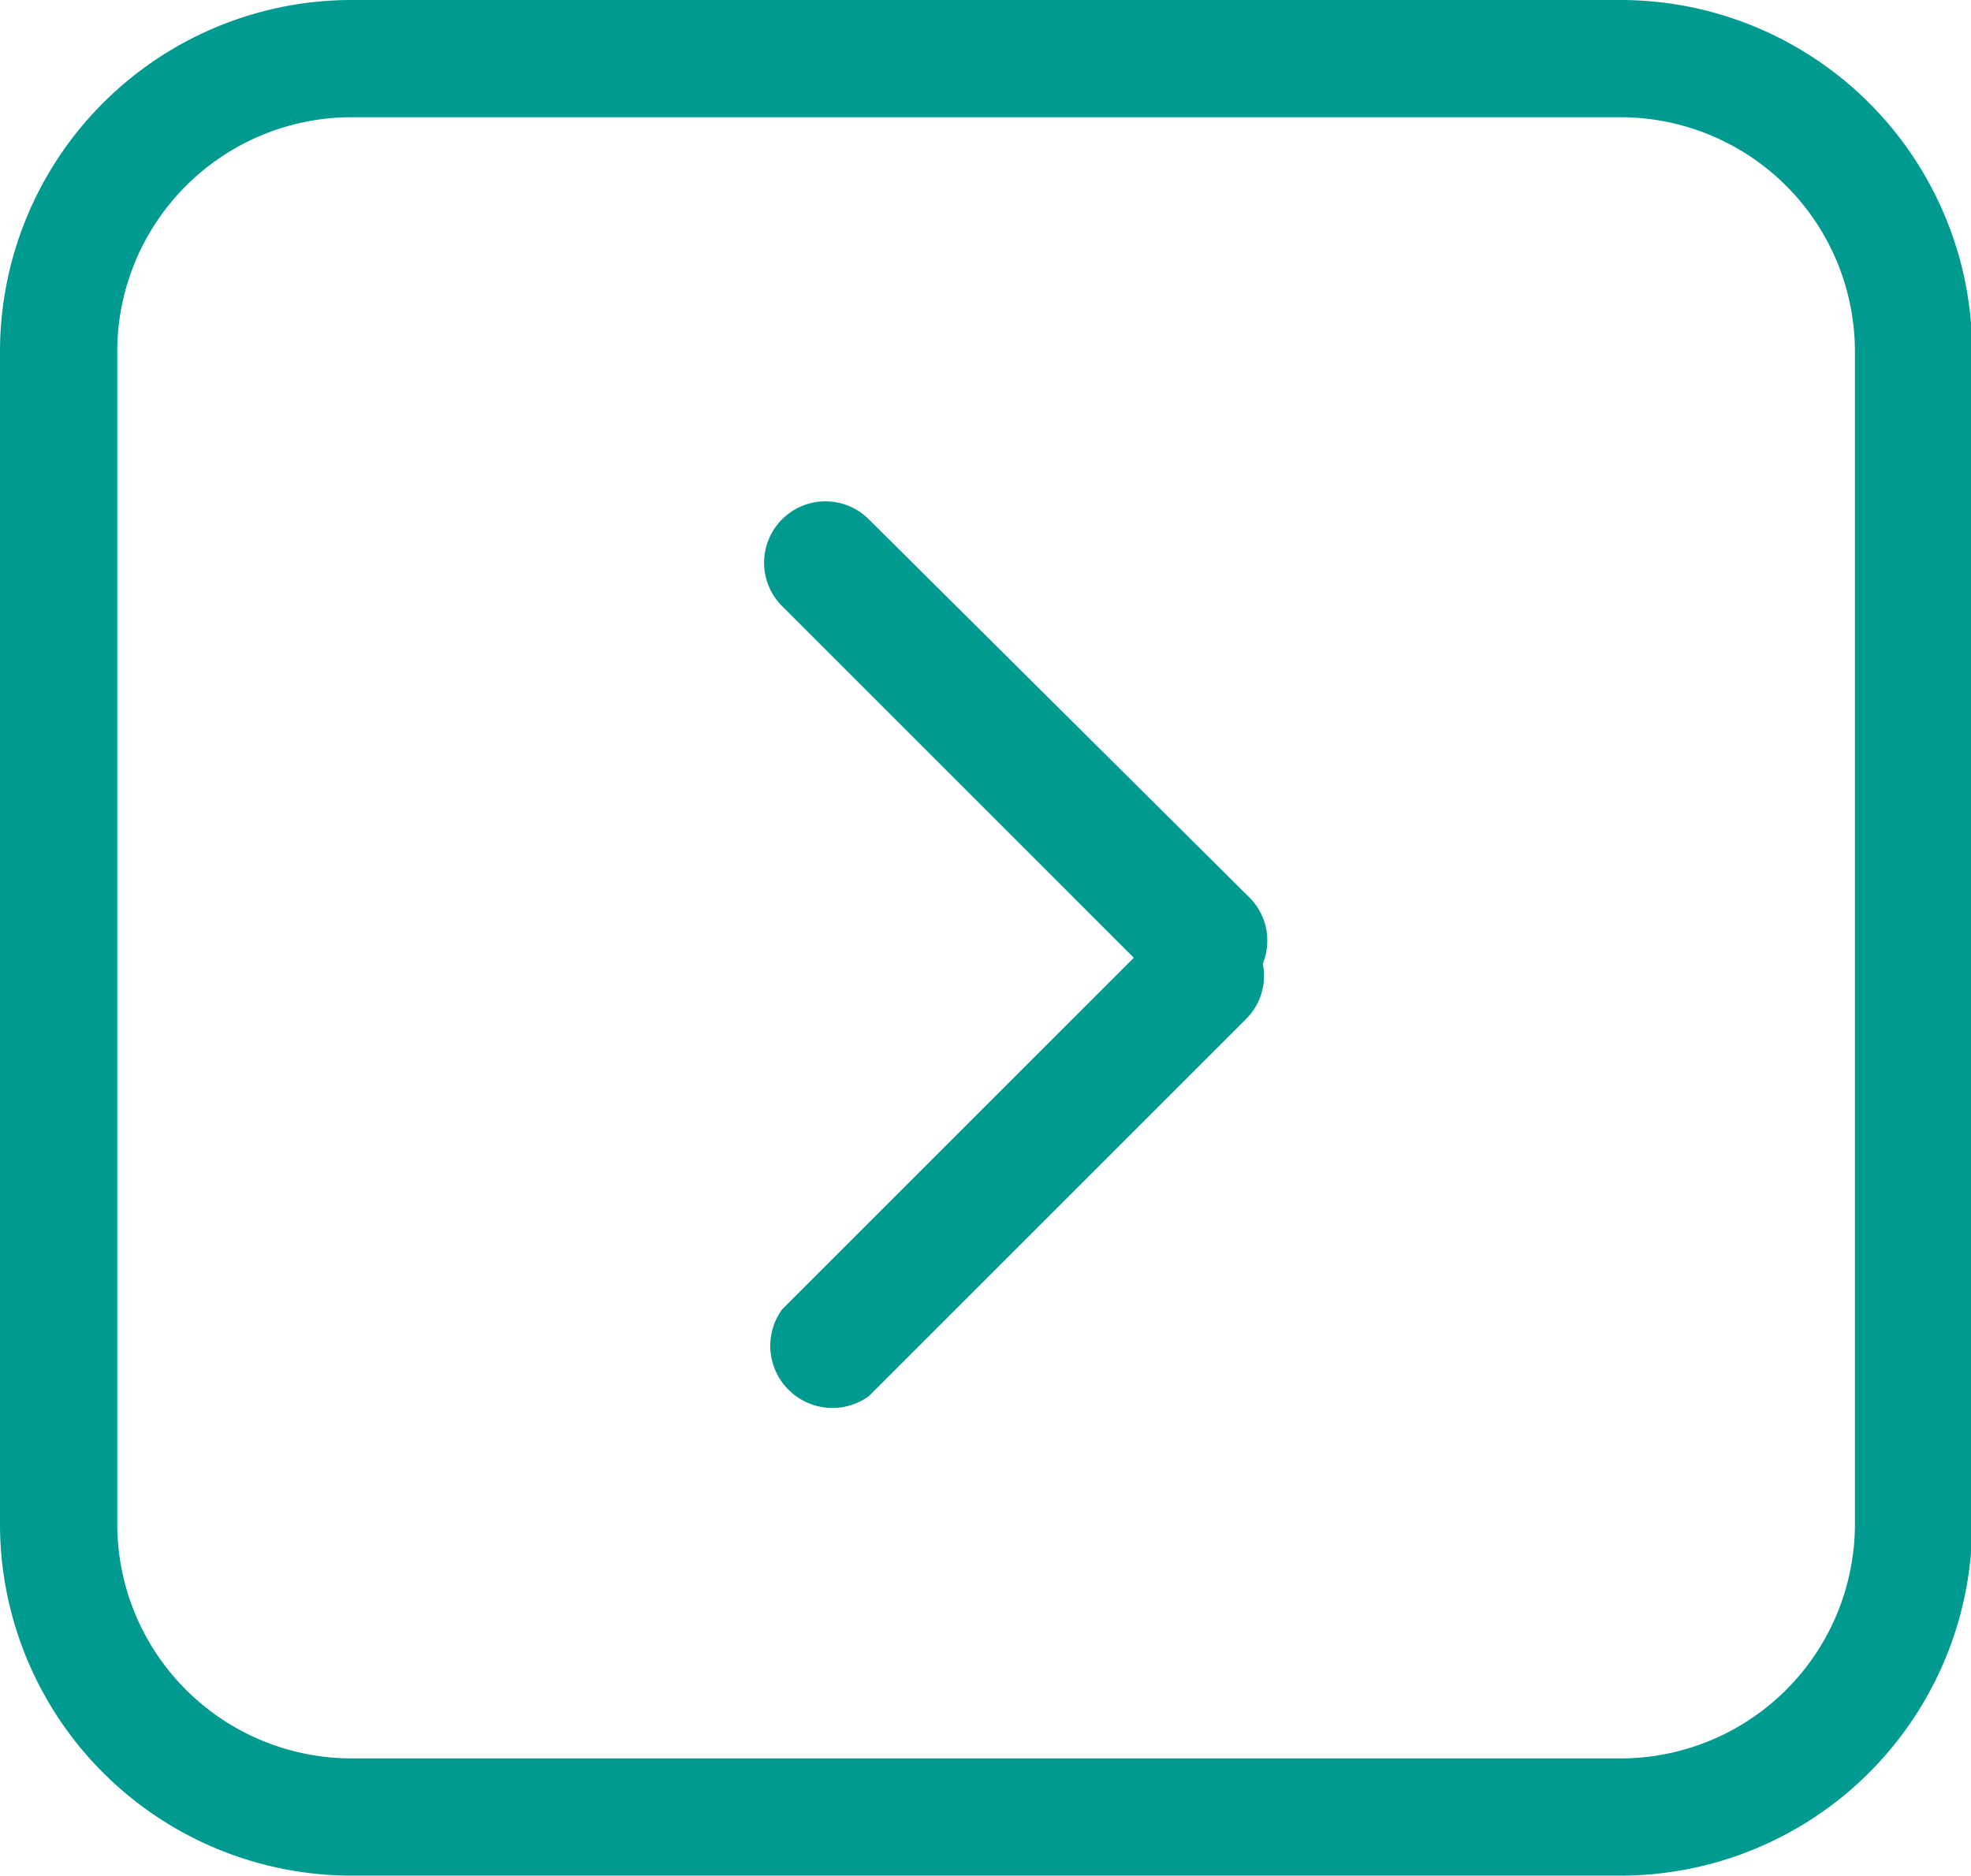 <svg  xmlns="http://www.w3.org/2000/svg" viewBox="0 0 16.81 16"><path fill="#009a90" d="M14.24,11.65L11,8.43a0.52,0.52,0,0,0-.74.74l3,3-3,3a0.53,0.53,0,0,0,.74.74l3.22-3.22a0.52,0.52,0,0,0,.14-0.47A0.52,0.52,0,0,0,14.24,11.65Z" transform="translate(-3.59 -4)"/><path fill="#009a90"  d="M17.41,5a2,2,0,0,1,2,2V17a2,2,0,0,1-2,2H6.59a2,2,0,0,1-2-2V7a2,2,0,0,1,2-2H17.41m0-1H6.59a3,3,0,0,0-3,3V17a3,3,0,0,0,3,3H17.41a3,3,0,0,0,3-3V7a3,3,0,0,0-3-3h0Z" transform="translate(-3.59 -4)"/></svg>